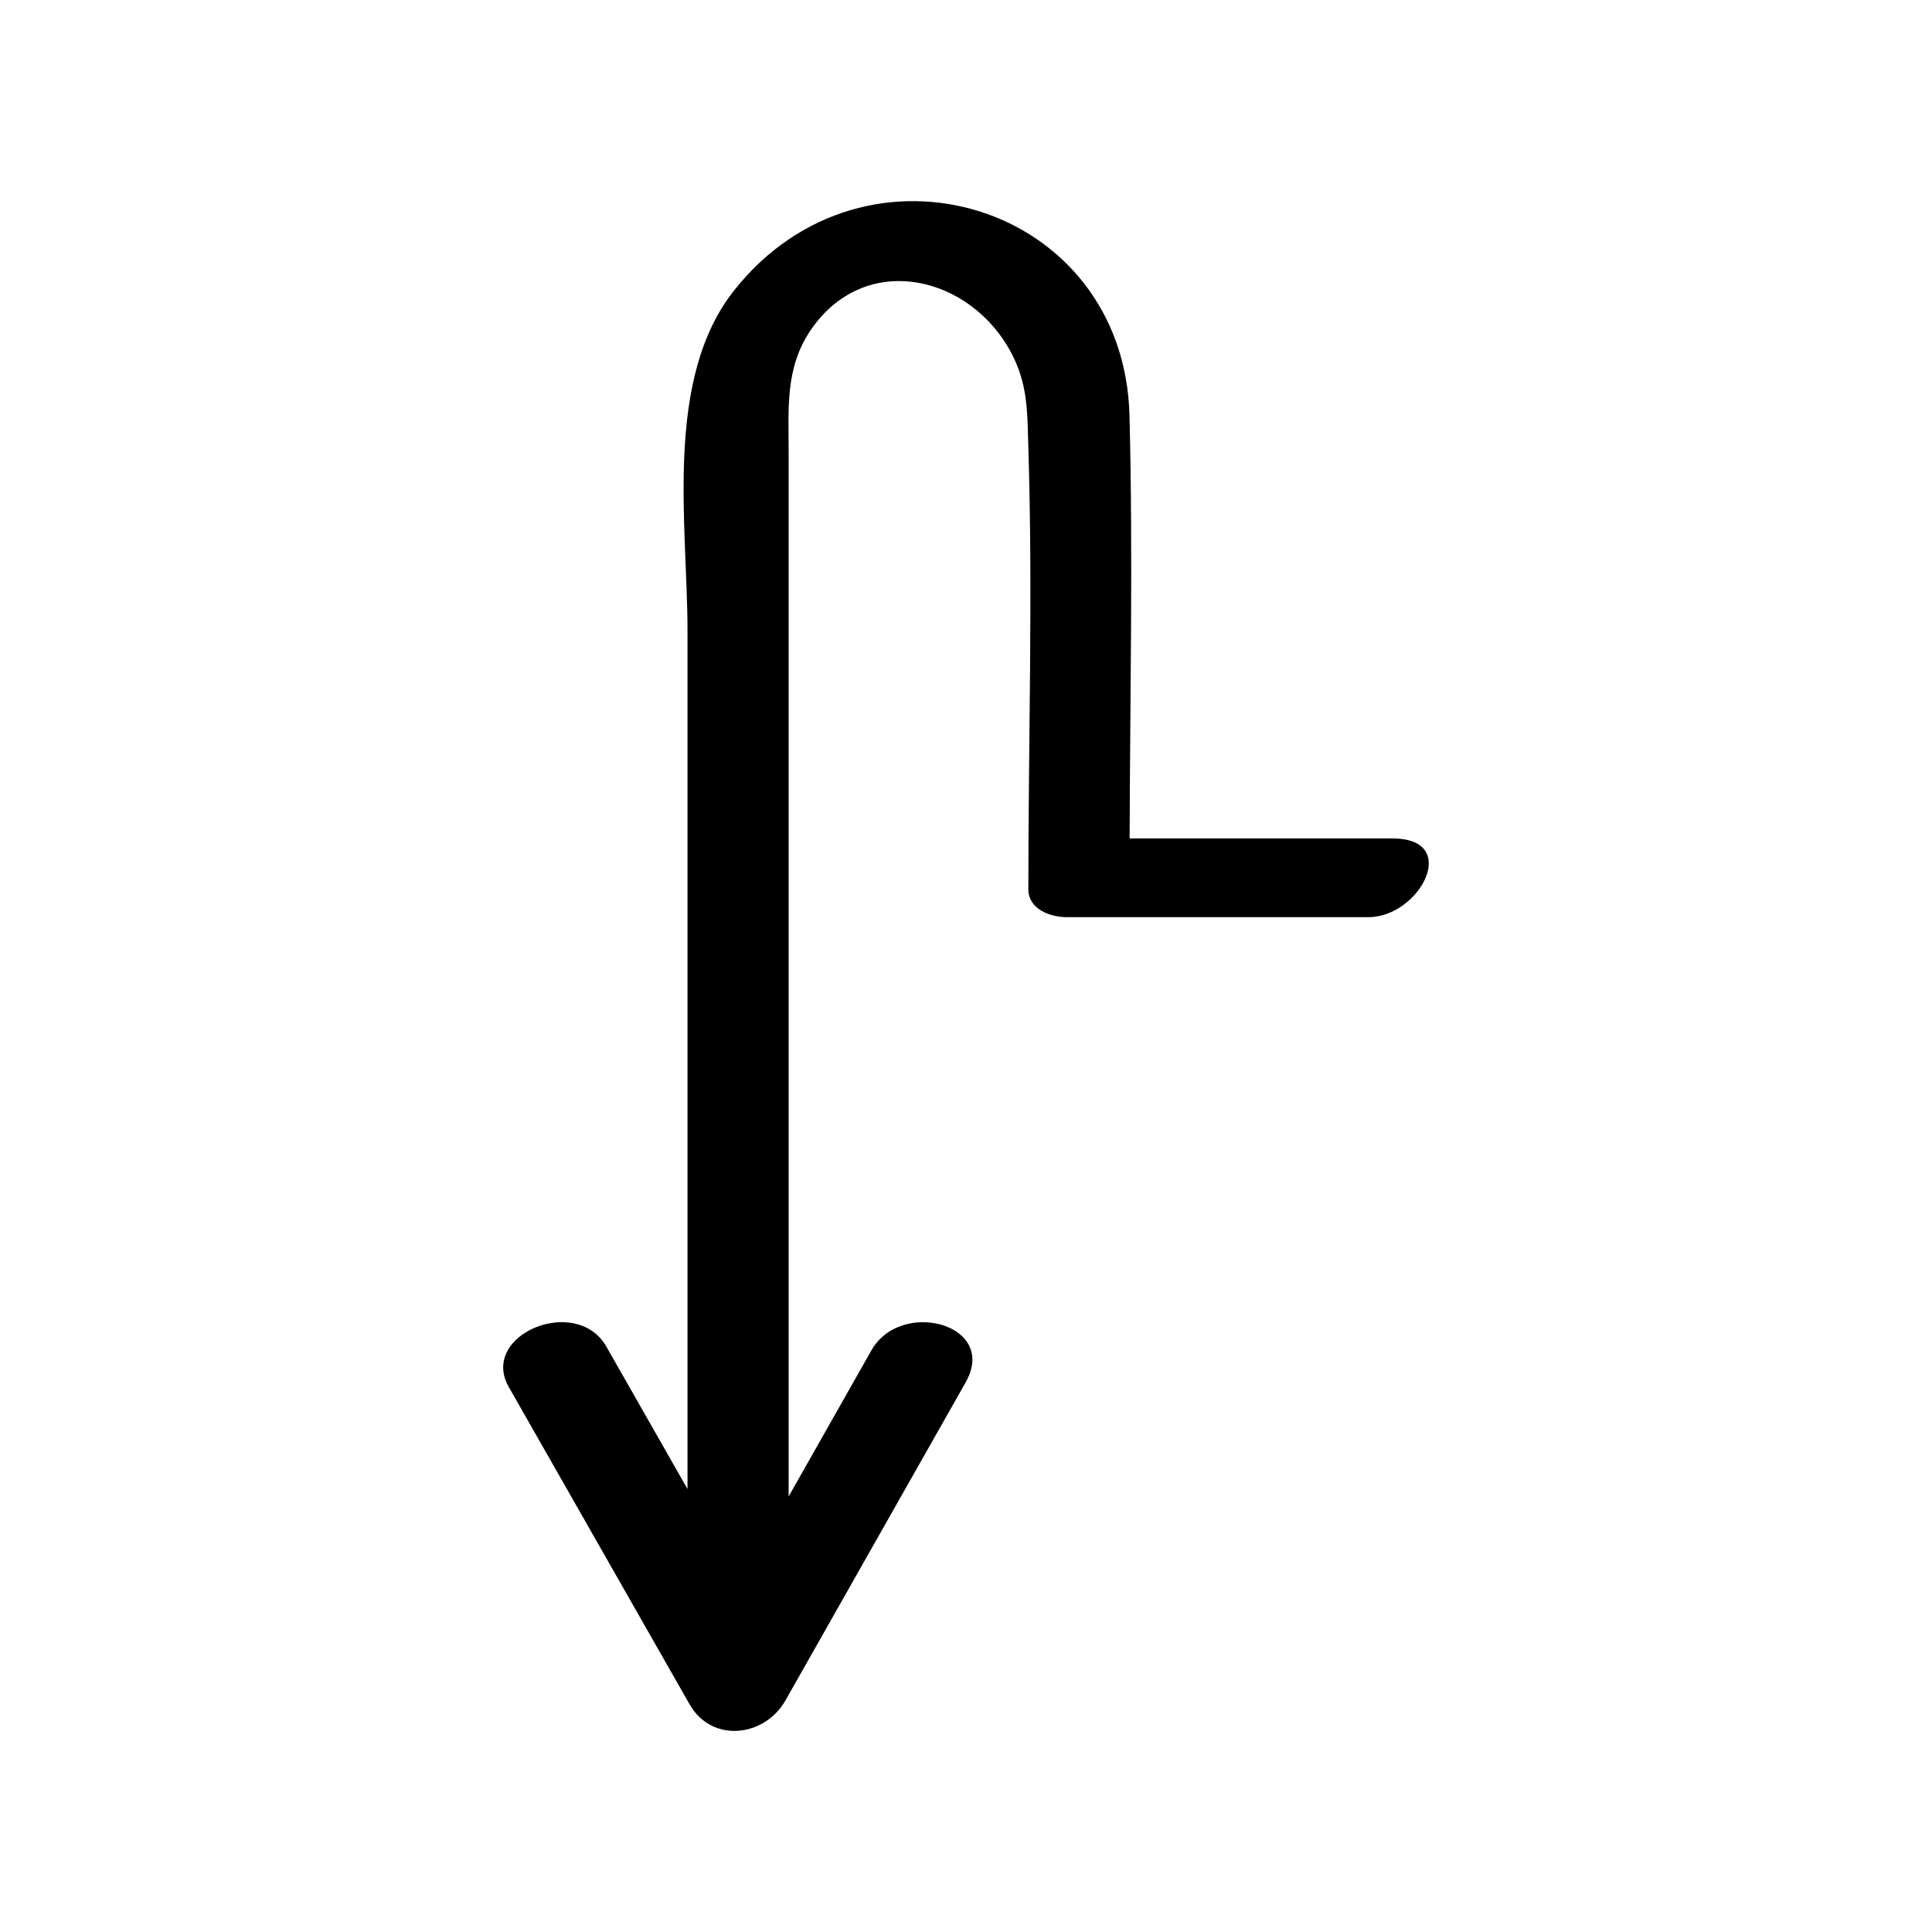 <?xml version="1.0" encoding="UTF-8"?>
<!-- Uploaded to: ICON Repo, www.iconrepo.com, Generator: ICON Repo Mixer Tools -->
<svg fill="#000000" width="800px" height="800px" version="1.1" viewBox="144 144 512 512" xmlns="http://www.w3.org/2000/svg">
 <path d="m513.04 366.19h-69.676c0.105-37.328 0.91-74.754-0.035-112.05-1.422-56.188-69.957-77.172-104.77-33.191-18.711 23.641-12.363 62.172-12.363 90.328v158 69.324c-7.168-12.578-14.332-25.152-21.5-37.73-7.918-13.895-33.766-3.164-25.859 10.711 15.977 28.039 31.953 56.074 47.93 84.113 5.84 10.25 19.836 8.73 25.406-1.098 15.91-28.082 31.82-56.164 47.73-84.246 8.777-15.496-17.16-22.277-24.953-8.52-7.316 12.918-14.637 25.832-21.953 38.75v-168.16-108.83c0-11.305-0.945-22.074 5.789-32.02 15.125-22.332 45.004-13.895 54.609 8.914 3.086 7.324 2.891 14.559 3.129 22.195 1.215 38.906 0 78.027 0 116.96 0 5.344 5.828 7.418 10.219 7.418h79.93c13.504 0.004 24.703-20.859 6.367-20.859z"/>
</svg>